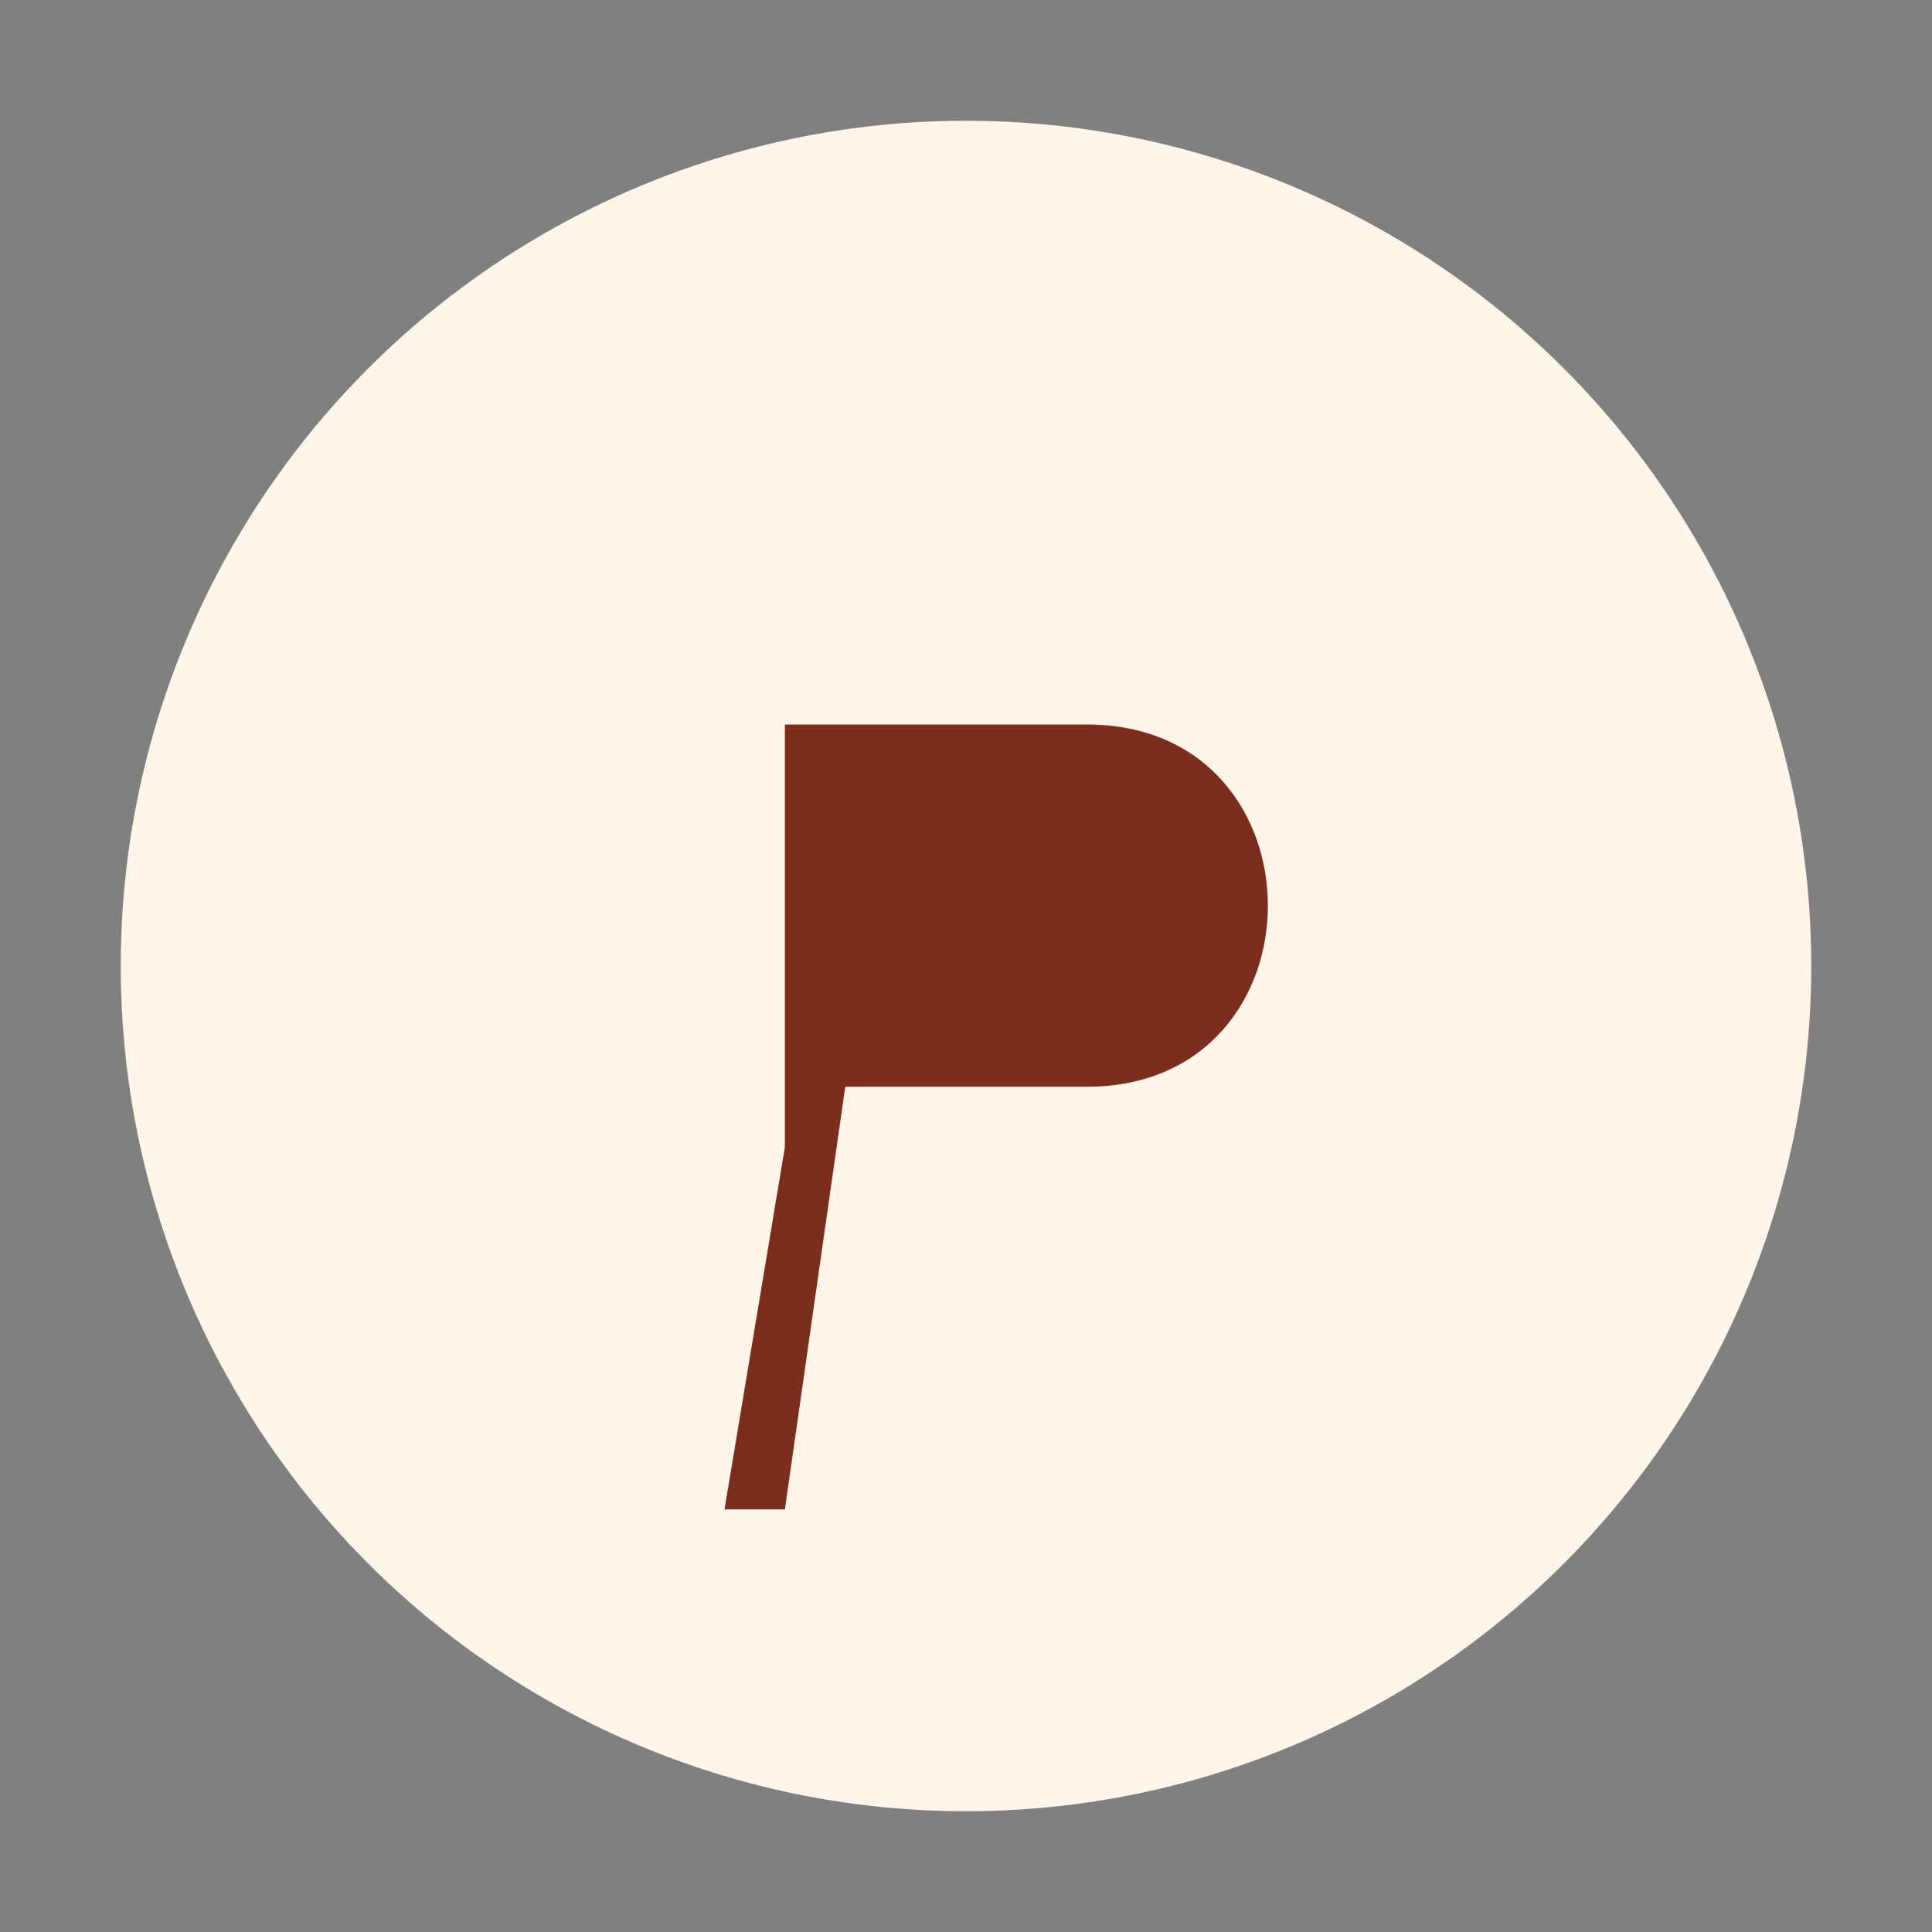 <?xml version="1.0" encoding="UTF-8"?>
<svg xmlns="http://www.w3.org/2000/svg" width="32" height="32" viewBox="0 0 32 32"><rect x="0" y="0" width="32" height="32" fill="#808080" stroke="none"/><circle cx="16" cy="16" r="14" fill="#FFF5E8"/><path fill="#7A2E1B" d="M12 25l1-6v-7h5c4 0 4 6 0 6h-4l-1 7z"/></svg>